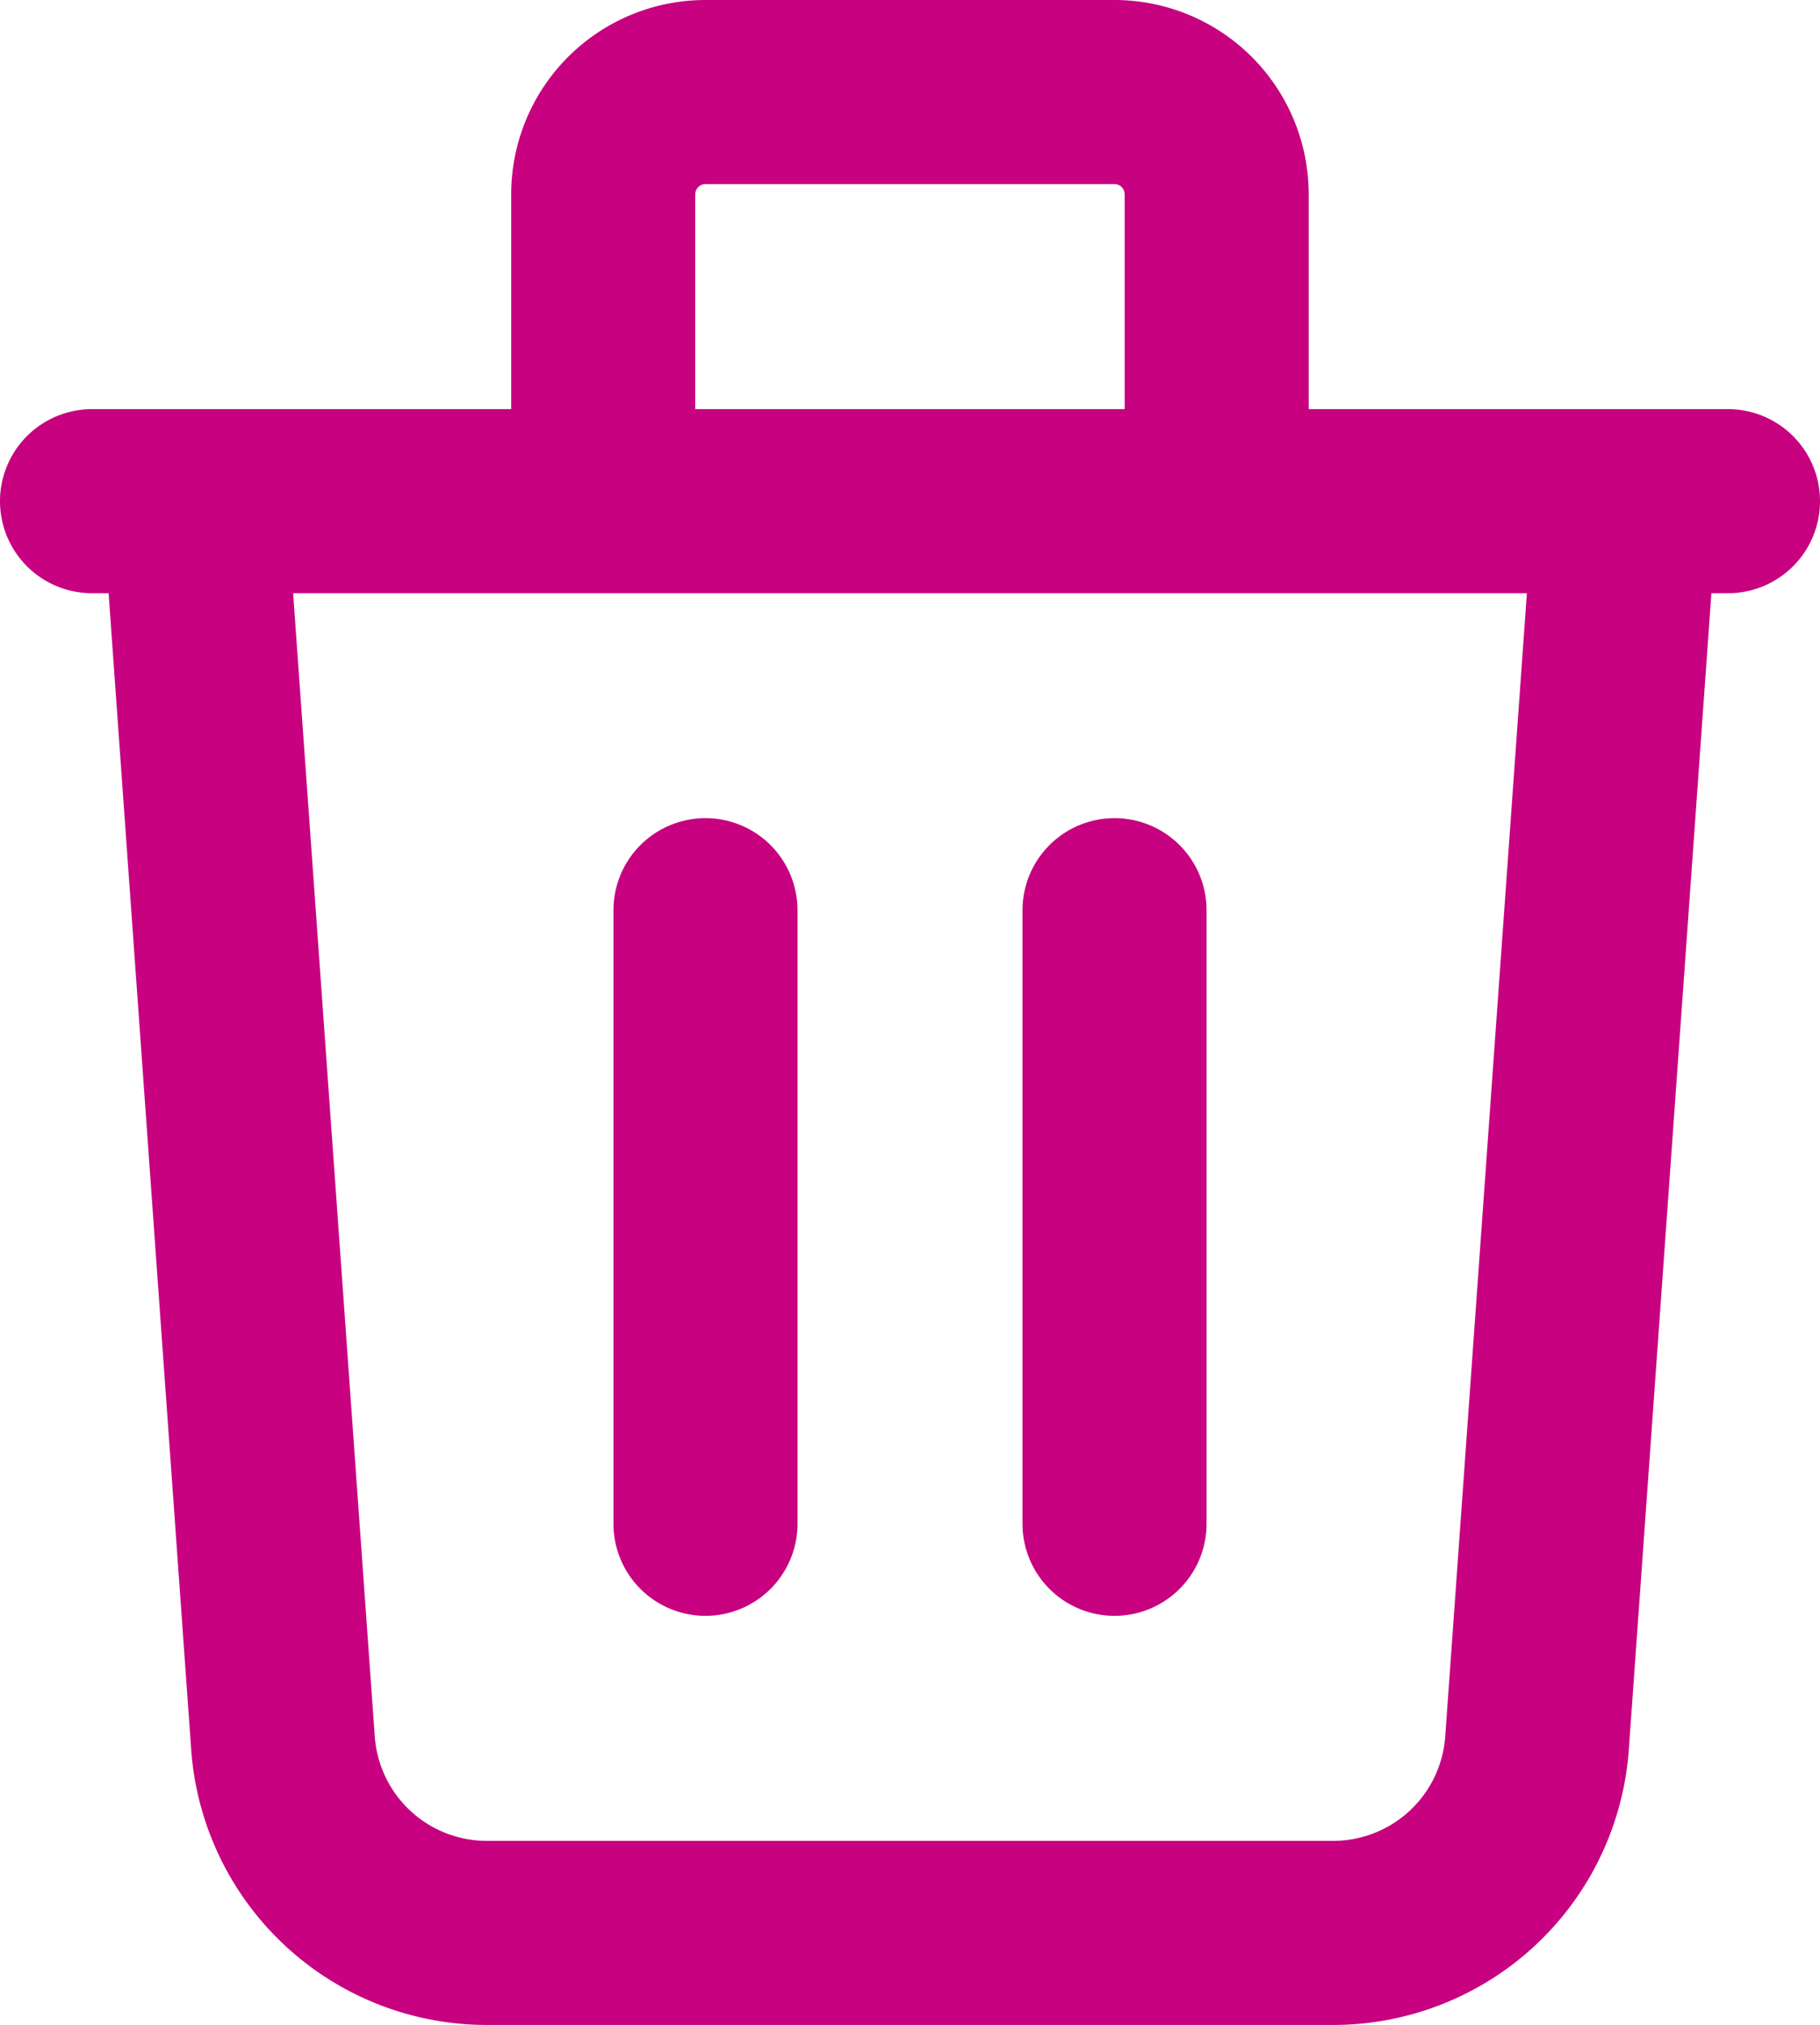 <svg xmlns="http://www.w3.org/2000/svg" width="15.822" height="17.6" viewBox="0 0 15.822 17.6">
  <path id="Tracé_442" data-name="Tracé 442" d="M6.333,8.111v5.333M9.889,8.111v5.333M1,4.556H15.222m-.889,0-.771,10.793A1.777,1.777,0,0,1,11.789,17H4.433A1.777,1.777,0,0,1,2.66,15.348L1.889,4.556Zm-3.556,0V1.889A.889.889,0,0,0,9.889,1H6.333a.889.889,0,0,0-.889.889V4.556Z" transform="translate(-0.2 -0.2)" fill="none" stroke="#c7017f" stroke-linecap="round" stroke-linejoin="round" stroke-width="1.6"/>
</svg>
